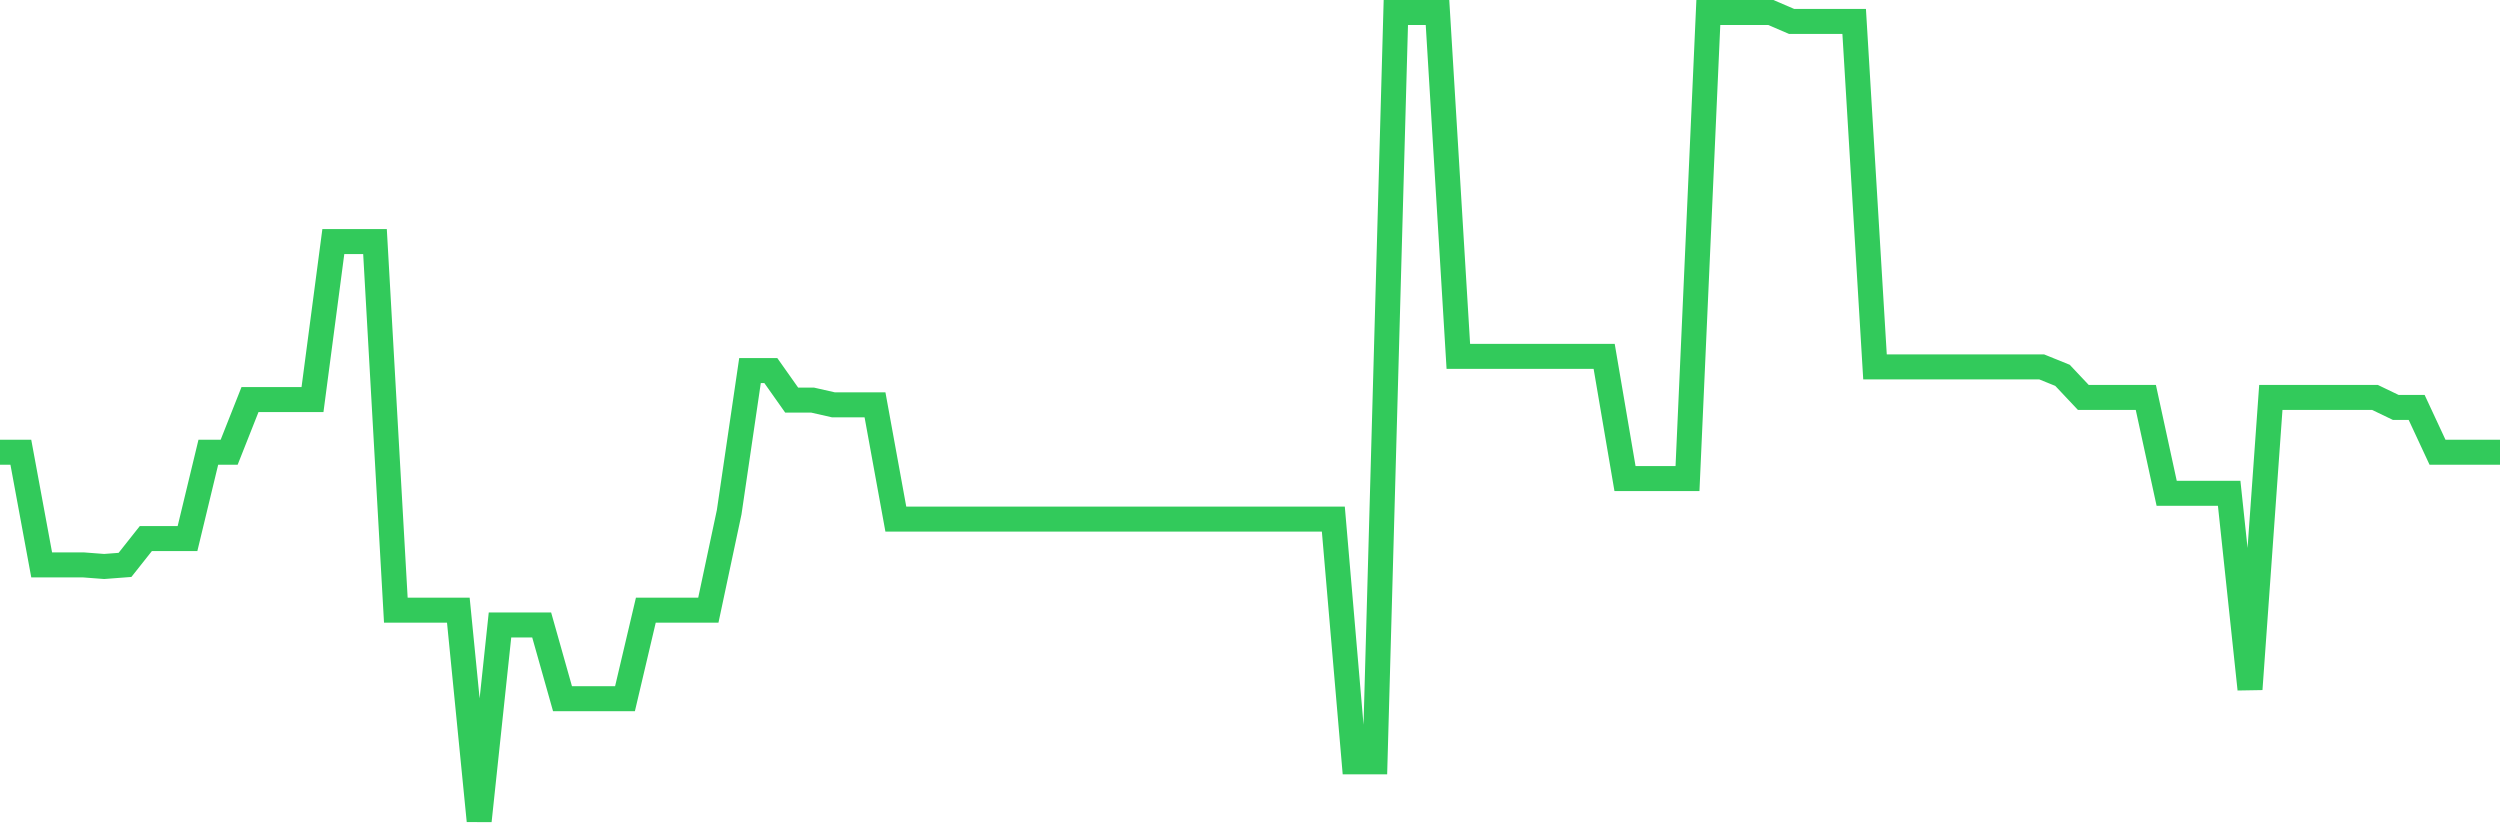 <svg
  xmlns="http://www.w3.org/2000/svg"
  xmlns:xlink="http://www.w3.org/1999/xlink"
  width="120"
  height="40"
  viewBox="0 0 120 40"
  preserveAspectRatio="none"
>
  <polyline
    points="0,21.706 1,21.706 2,27.115 3,27.115 4,27.115 5,27.191 6,27.115 7,25.852 8,25.852 9,25.852 10,21.706 11,21.706 12,19.179 13,19.179 14,19.179 15,19.179 16,11.595 17,11.595 18,11.595 19,29.289 20,29.289 21,29.289 22,29.289 23,39.4 24,29.997 25,29.997 26,29.997 27,33.536 28,33.536 29,33.536 30,33.536 31,29.289 32,29.289 33,29.289 34,29.289 35,24.588 36,17.788 37,17.788 38,19.204 39,19.204 40,19.431 41,19.431 42,19.431 43,24.916 44,24.916 45,24.916 46,24.916 47,24.916 48,24.916 49,24.916 50,24.916 51,24.916 52,24.916 53,24.916 54,24.916 55,24.916 56,24.916 57,24.916 58,24.916 59,24.916 60,24.916 61,24.916 62,24.916 63,24.916 64,24.916 65,36.569 66,36.569 67,0.6 68,0.6 69,0.6 70,17.106 71,17.106 72,17.106 73,17.106 74,17.106 75,17.106 76,17.106 77,17.106 78,22.97 79,22.97 80,22.97 81,22.97 82,0.6 83,0.6 84,0.6 85,0.6 86,1.03 87,1.03 88,1.03 89,1.03 90,17.611 91,17.611 92,17.611 93,17.611 94,17.611 95,17.611 96,17.611 97,17.611 98,17.611 99,18.016 100,19.077 101,19.077 102,19.077 103,19.077 104,23.678 105,23.678 106,23.678 107,23.678 108,33.081 109,19.077 110,19.077 111,19.077 112,19.077 113,19.077 114,19.077 115,19.558 116,19.558 117,21.706 118,21.706 119,21.706 120,21.706"
    fill="none"
    stroke="#32ca5b"
    stroke-width="1.2"
  >
  </polyline>
</svg>